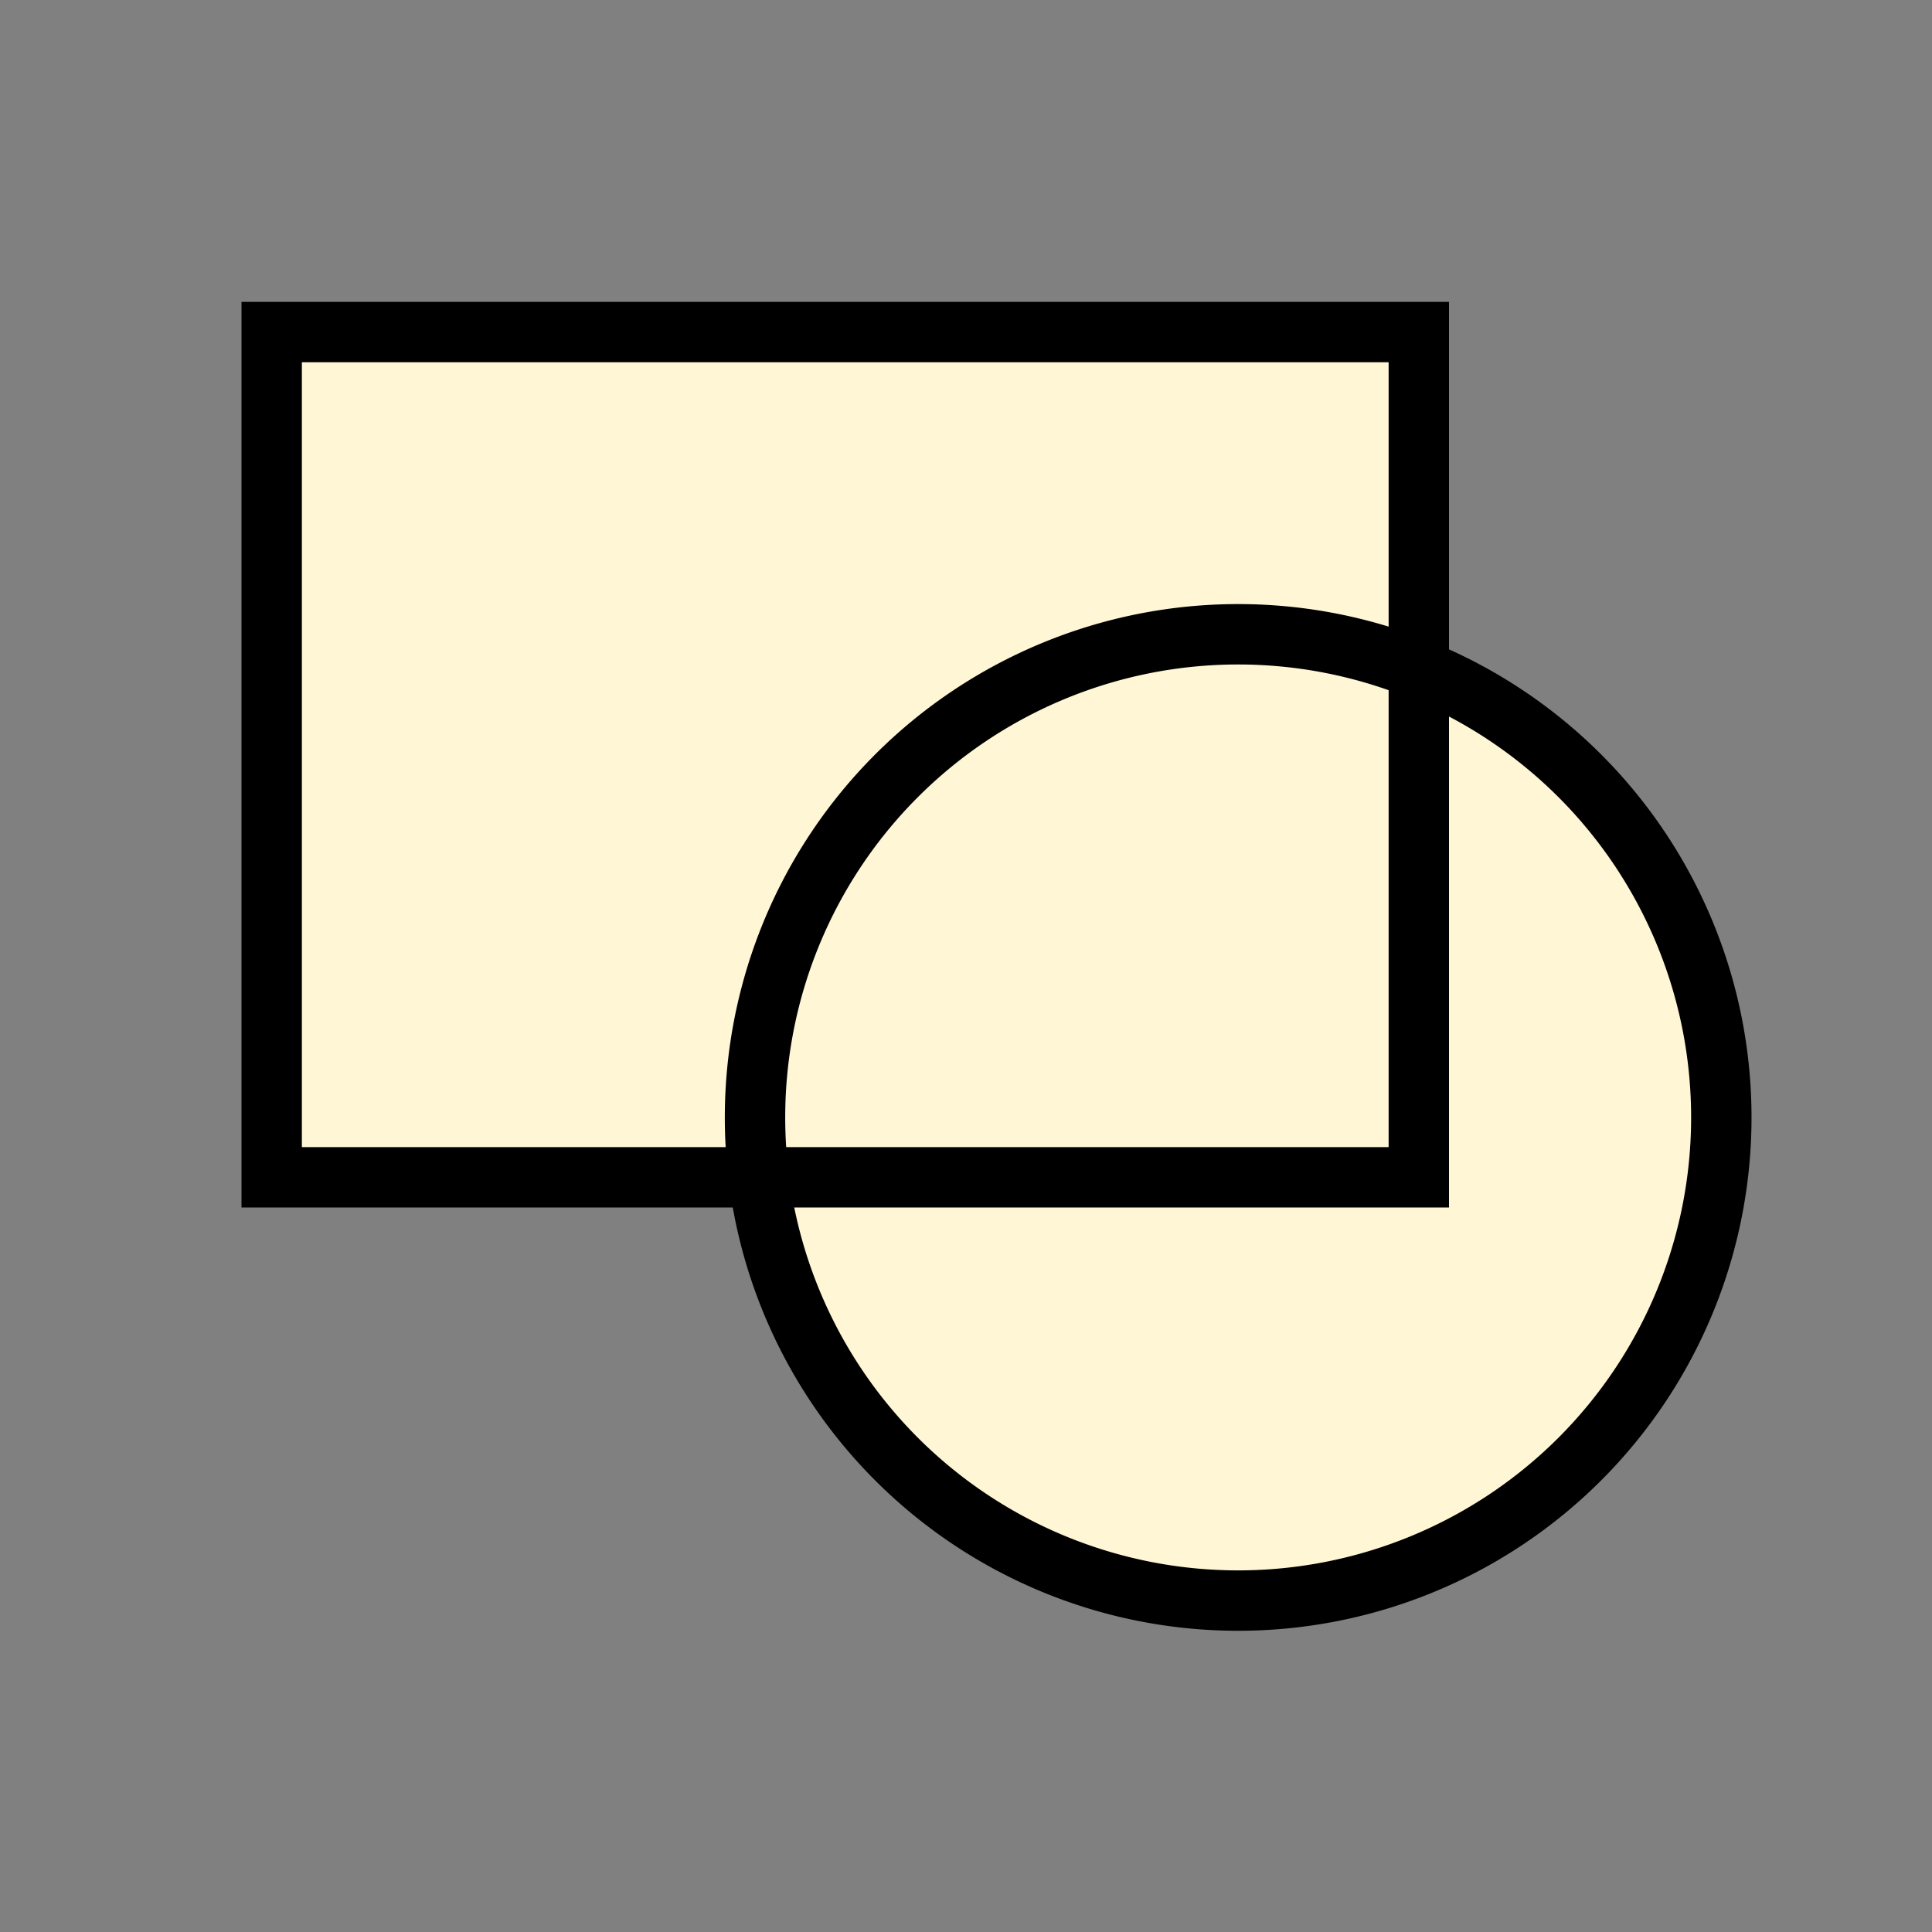 <svg xmlns="http://www.w3.org/2000/svg" viewBox="0 0 512 512"><rect x="0" y="0" width="512" height="512" fill="#808080" stroke="none"/><g style="fill:#fff6d5"><path d="m376 312h-304v-224h304v224"/><path d="m488 400a120 120 0 1 1 -240 0 120 120 0 1 1 240 0z" transform="matrix(1.067 0 0 1.067-64.53-130.67)" style="stroke:#000;stroke-width:15"/></g><g style="fill:none;stroke-width:16"><path d="m376 312h-304v-224h304v224z" style="stroke:#000;stroke-linecap:square"/></g></svg>